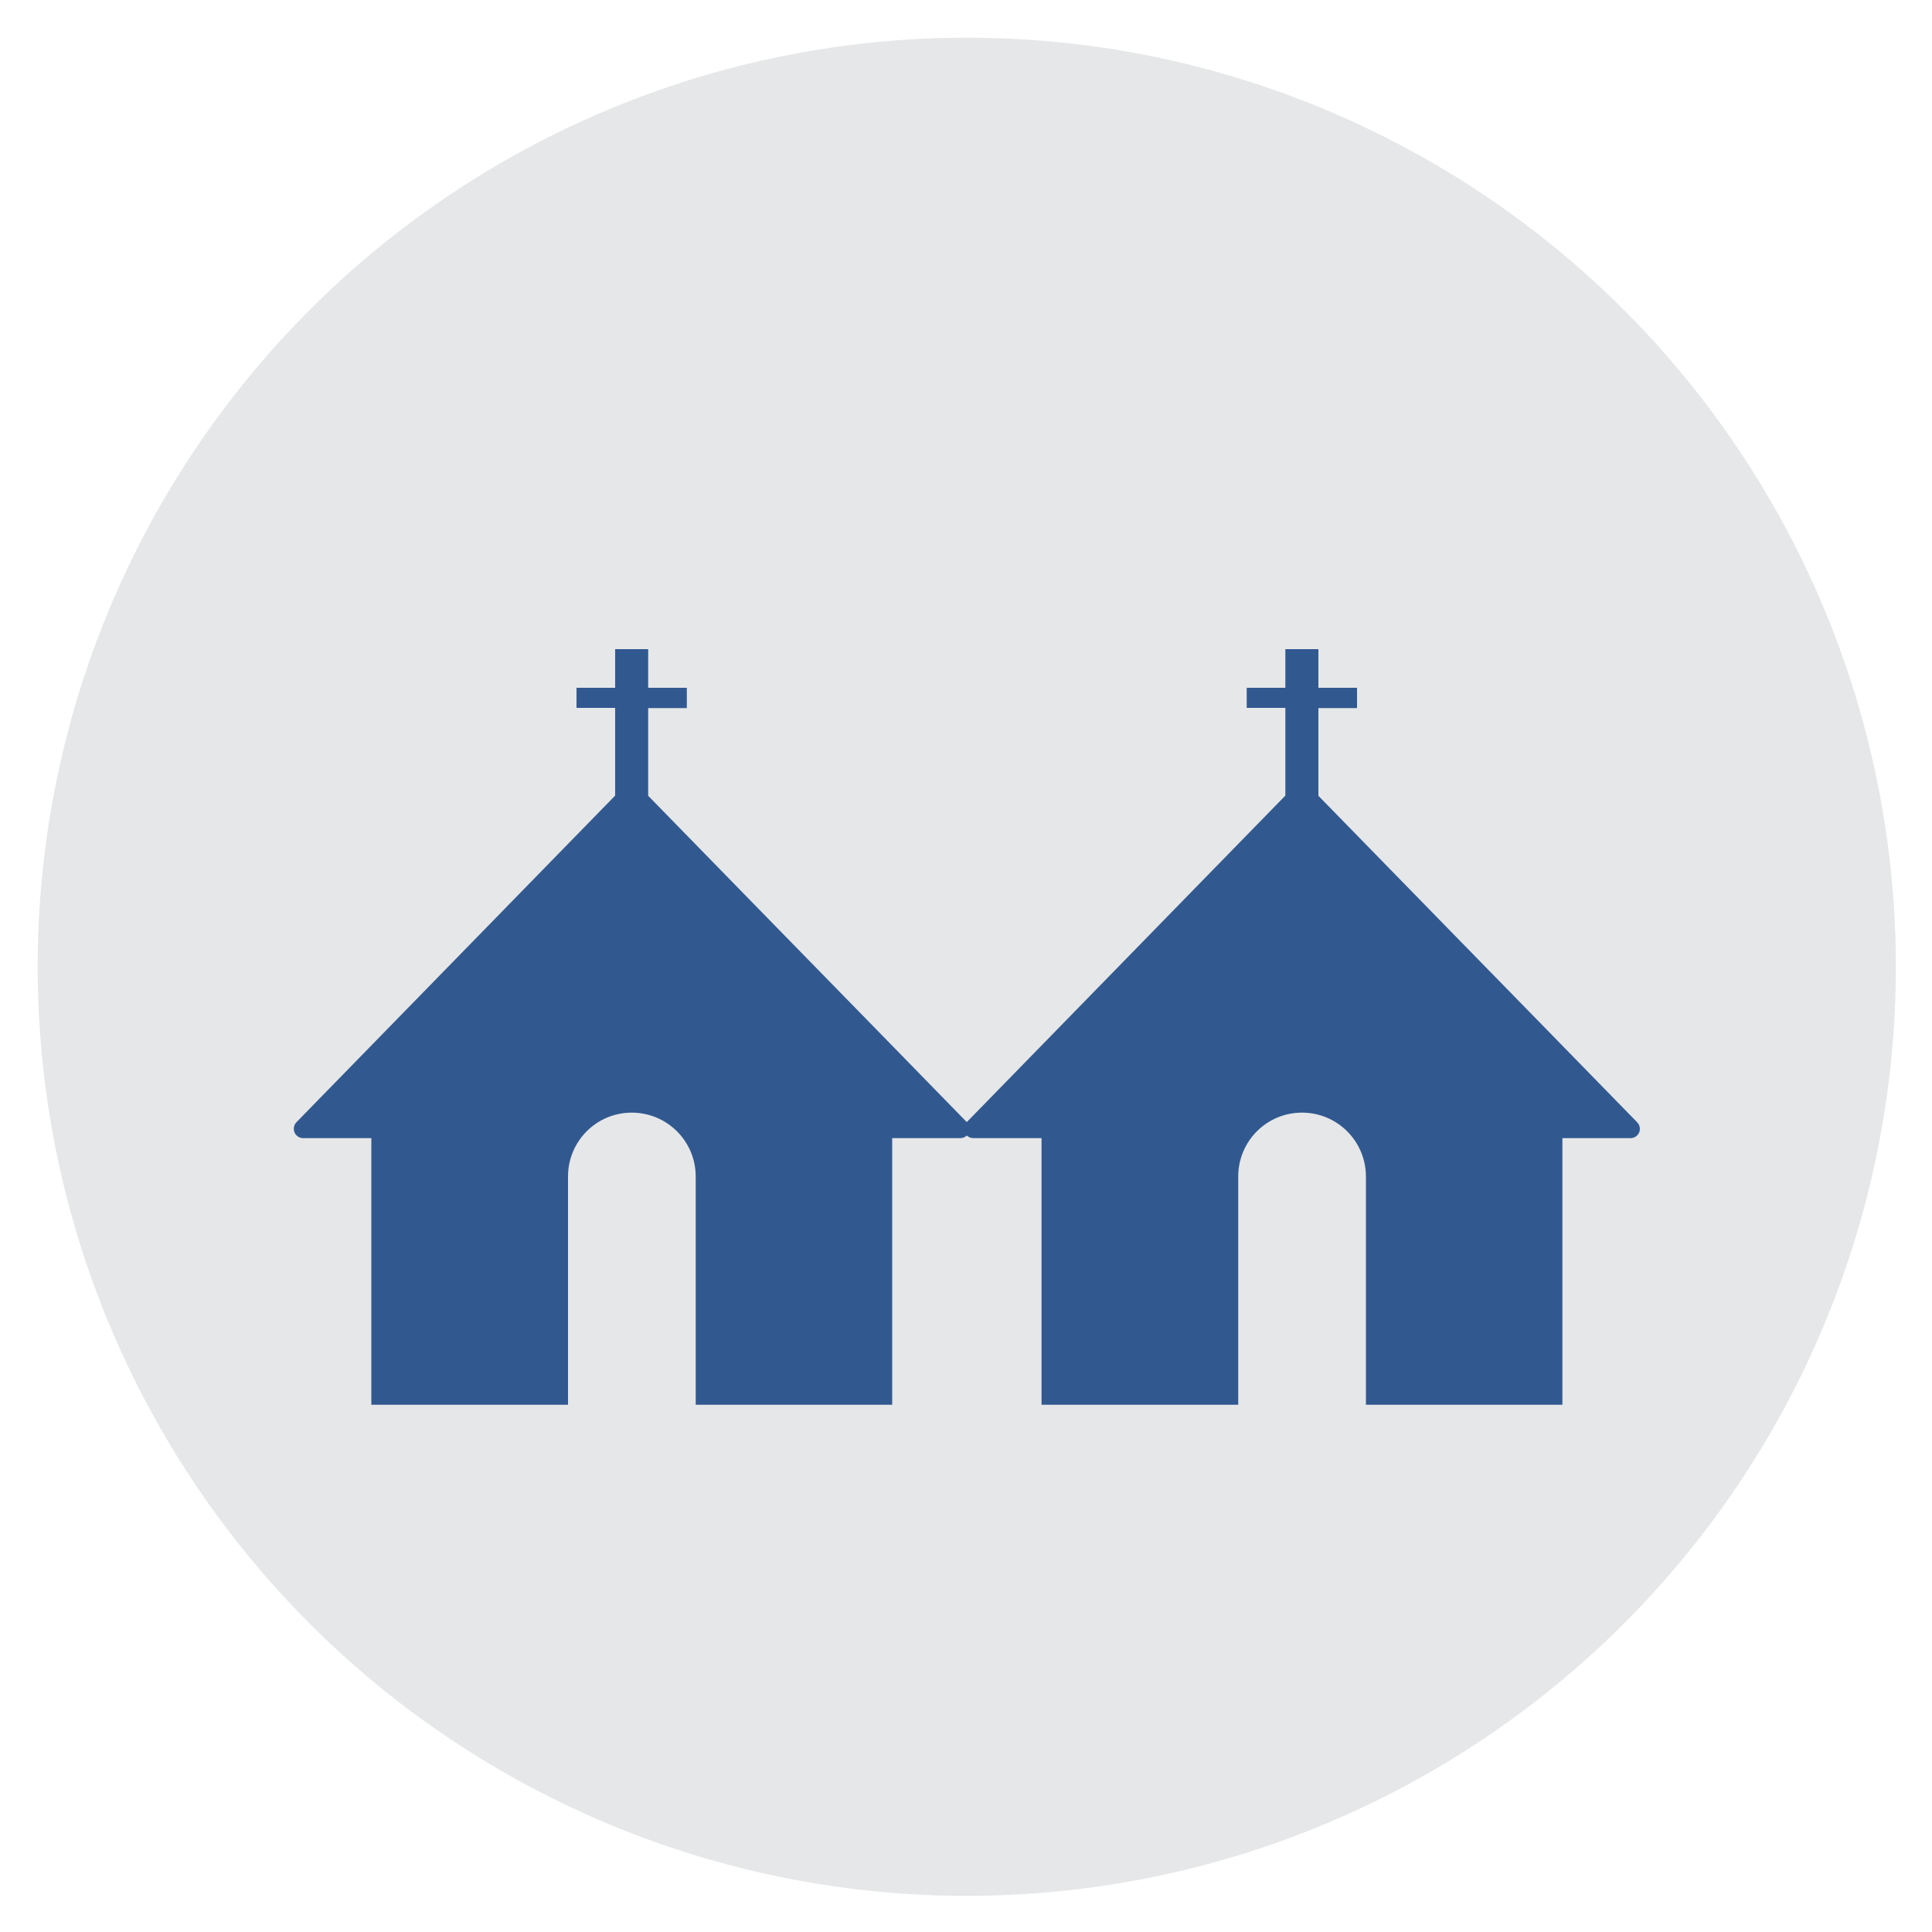 <?xml version="1.0" encoding="utf-8"?>
<!-- Generator: Adobe Illustrator 24.3.0, SVG Export Plug-In . SVG Version: 6.00 Build 0)  -->
<svg version="1.1" id="Layer_1" xmlns="http://www.w3.org/2000/svg" xmlns:xlink="http://www.w3.org/1999/xlink" x="0px" y="0px"
	 viewBox="0 0 100 100" width="100" height="100" style="enable-background:new 0 0 100 100;" xml:space="preserve">
<style type="text/css">
	.st0{fill:#E6E7E8;}
	.st1{fill:#315990;}
</style>
<circle class="st0" cx="50.04" cy="50.04" r="48.09"/>
<g>
	<g>
		<path class="st1" d="M29.4,60.9v11.81H19.22v-13.8h-3.53c-0.13,0-0.25-0.05-0.34-0.14c-0.19-0.19-0.19-0.49-0.01-0.68l16.5-16.91
			v-4.54h-2V35.6h2v-2h1.71v2h2v1.05h-2v4.54l7.4,7.58l4.26,4.36l4.84,4.96c0.09,0.09,0.14,0.22,0.14,0.34
			c0,0.27-0.22,0.48-0.48,0.48h-3.53v13.8H36.01V60.9c0-1.83-1.48-3.31-3.31-3.31C30.87,57.59,29.4,59.07,29.4,60.9z"/>
	</g>
	<g>
		<path class="st1" d="M64.09,60.9v11.81H53.91v-13.8h-3.53c-0.13,0-0.25-0.05-0.34-0.14c-0.19-0.19-0.19-0.49-0.01-0.68l16.5-16.91
			v-4.54h-2V35.6h2v-2h1.71v2h2v1.05h-2v4.54l7.4,7.58l4.26,4.36l4.84,4.96c0.09,0.09,0.14,0.22,0.14,0.34
			c0,0.27-0.22,0.48-0.48,0.48h-3.53v13.8H70.7V60.9c0-1.83-1.48-3.31-3.31-3.31C65.56,57.59,64.09,59.07,64.09,60.9z"/>
	</g>
</g>
</svg>
